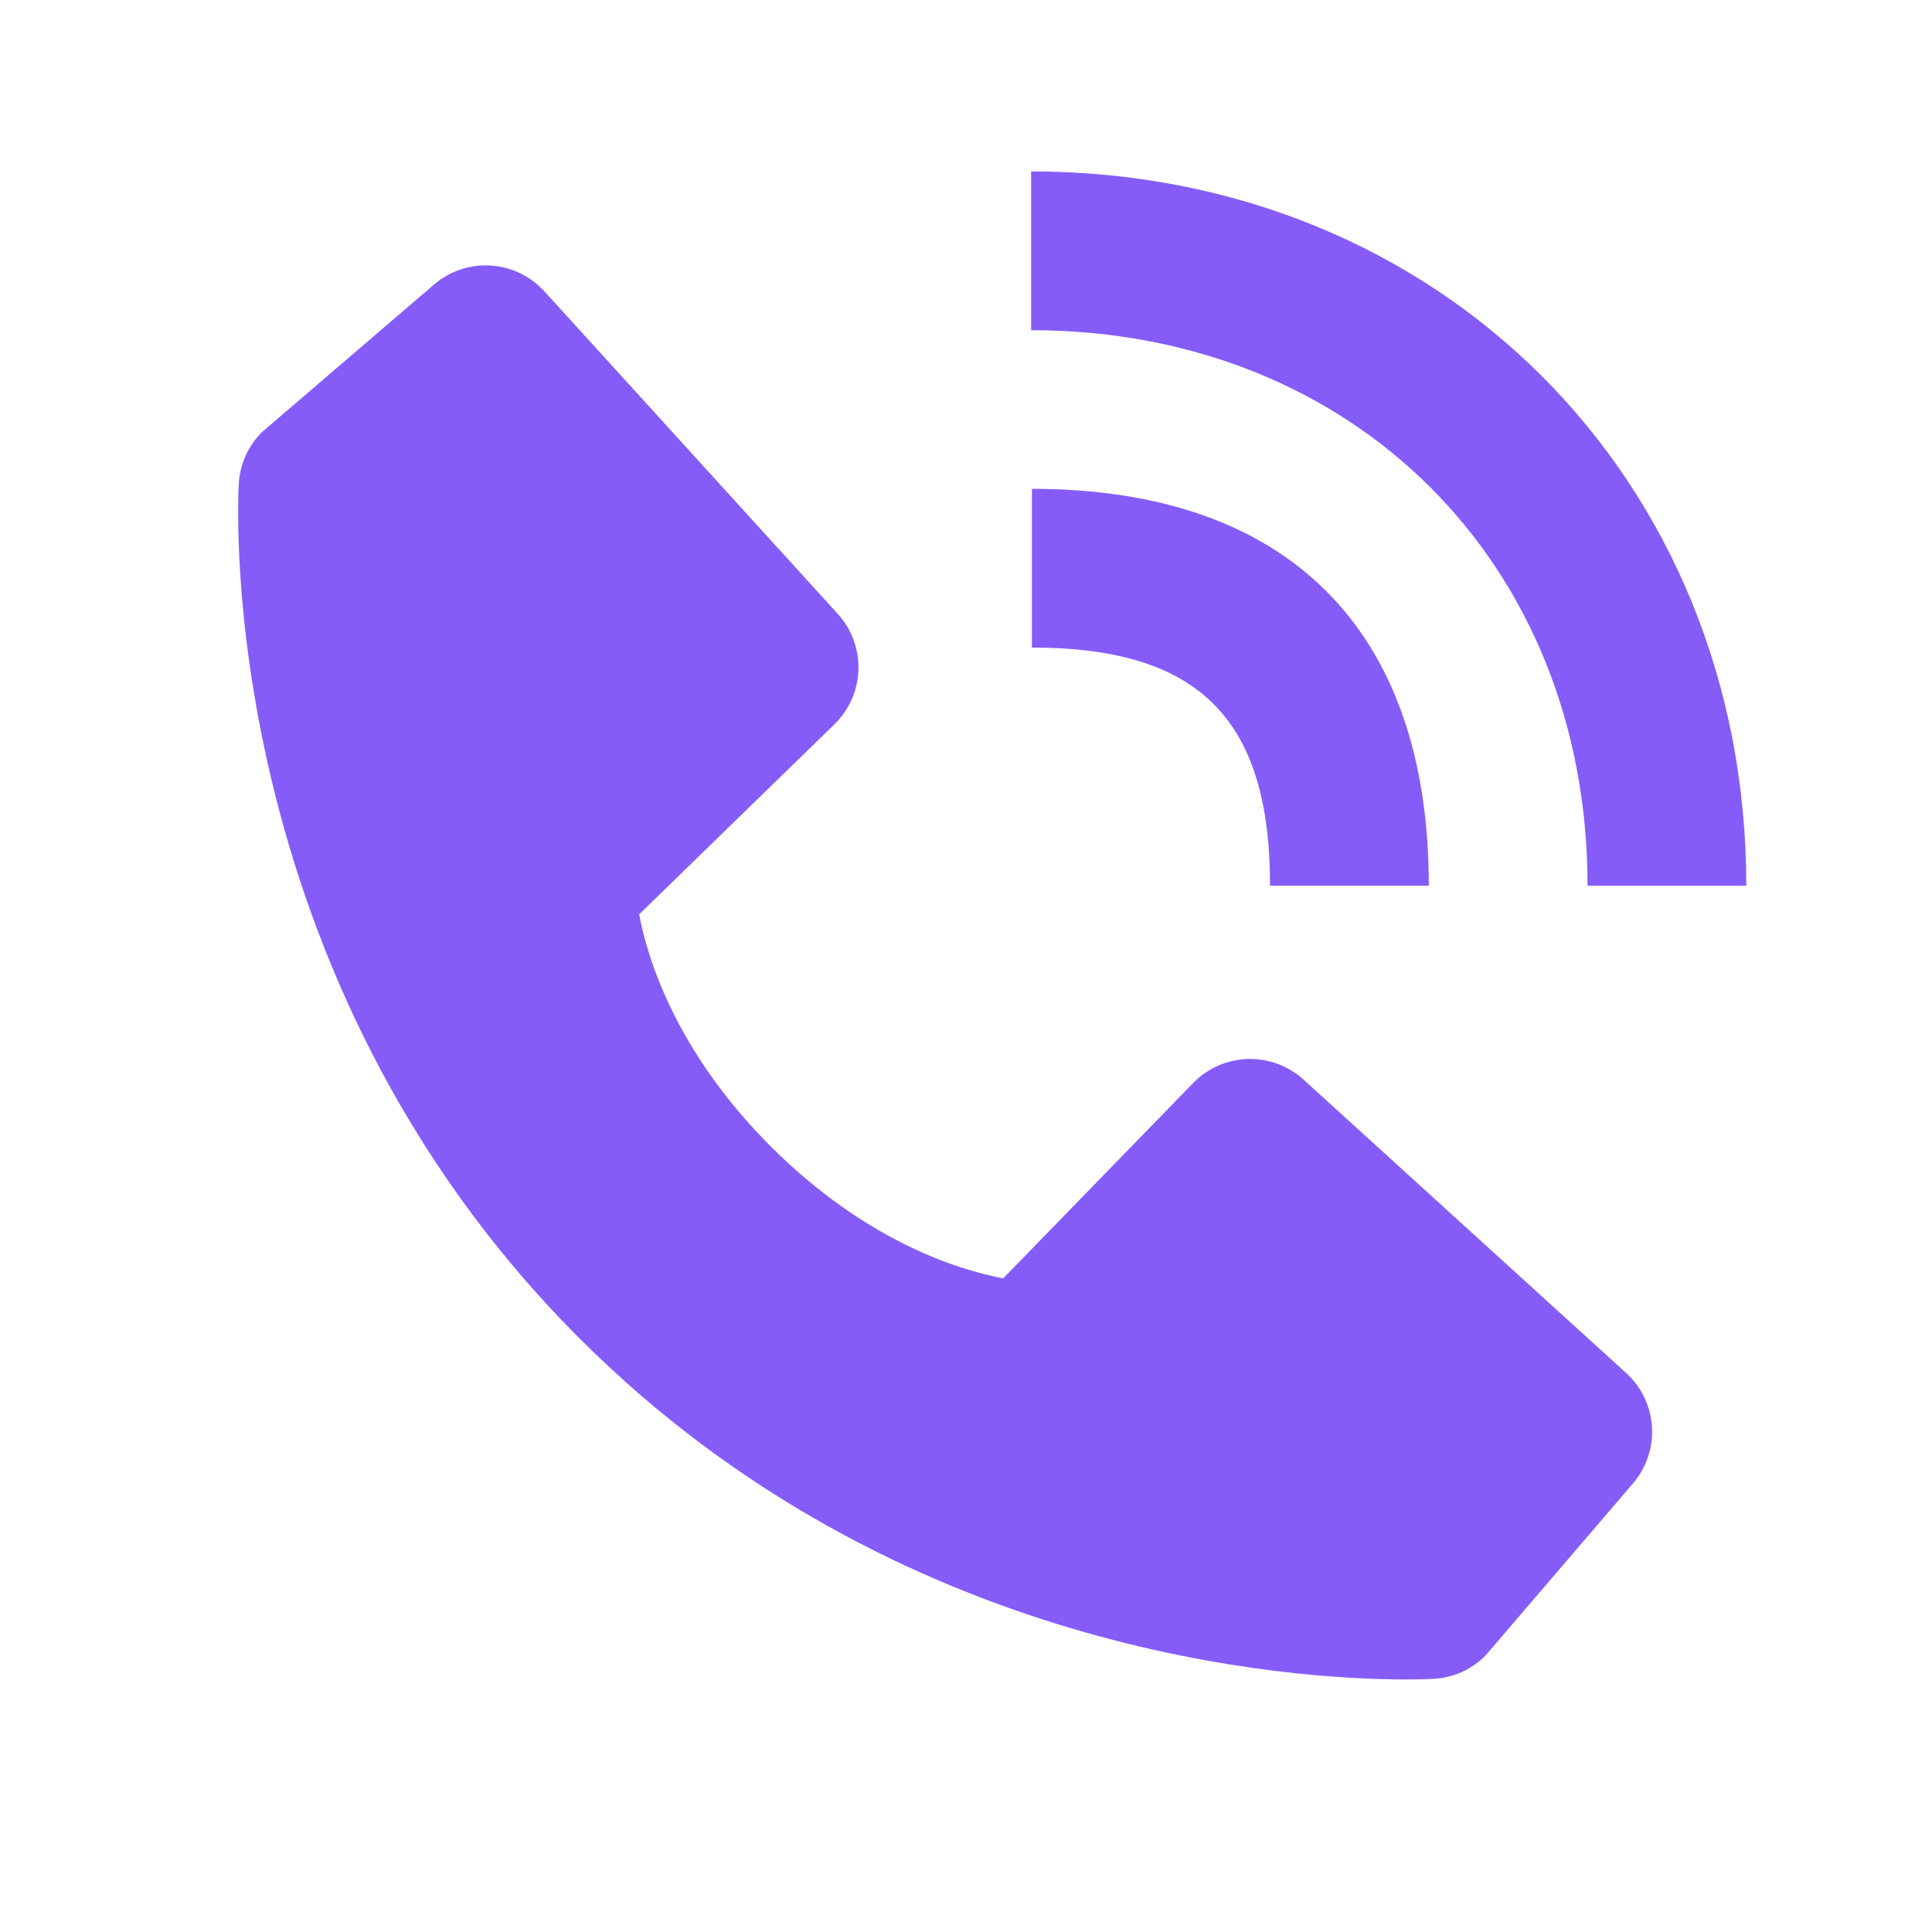 <svg width="60" height="60" viewBox="0 0 60 60" fill="none" xmlns="http://www.w3.org/2000/svg">
<path d="M49.303 27.508H54.233C54.233 14.862 44.686 5.324 32.023 5.324V10.255C42.036 10.255 49.303 17.509 49.303 27.508Z" fill="#855CF8"/>
<path d="M32.047 20.111C37.231 20.111 39.443 22.322 39.443 27.506H44.373C44.373 19.556 39.997 15.181 32.047 15.181V20.111ZM40.483 33.529C40.009 33.098 39.387 32.868 38.747 32.888C38.107 32.908 37.5 33.176 37.054 33.635L31.155 39.701C29.735 39.43 26.881 38.54 23.942 35.609C21.004 32.668 20.114 29.806 19.85 28.396L25.912 22.495C26.371 22.049 26.639 21.442 26.659 20.802C26.679 20.162 26.449 19.539 26.018 19.066L16.909 9.05C16.478 8.575 15.878 8.287 15.238 8.247C14.598 8.207 13.967 8.418 13.48 8.836L8.131 13.423C7.705 13.851 7.45 14.42 7.416 15.023C7.379 15.639 6.674 30.238 17.994 41.562C27.869 51.435 40.239 52.157 43.646 52.157C44.144 52.157 44.449 52.143 44.531 52.138C45.133 52.104 45.702 51.849 46.128 51.42L50.713 46.069C51.131 45.582 51.343 44.951 51.303 44.311C51.263 43.671 50.976 43.071 50.501 42.64L40.483 33.529Z" fill="#855CF8"/>
</svg>
